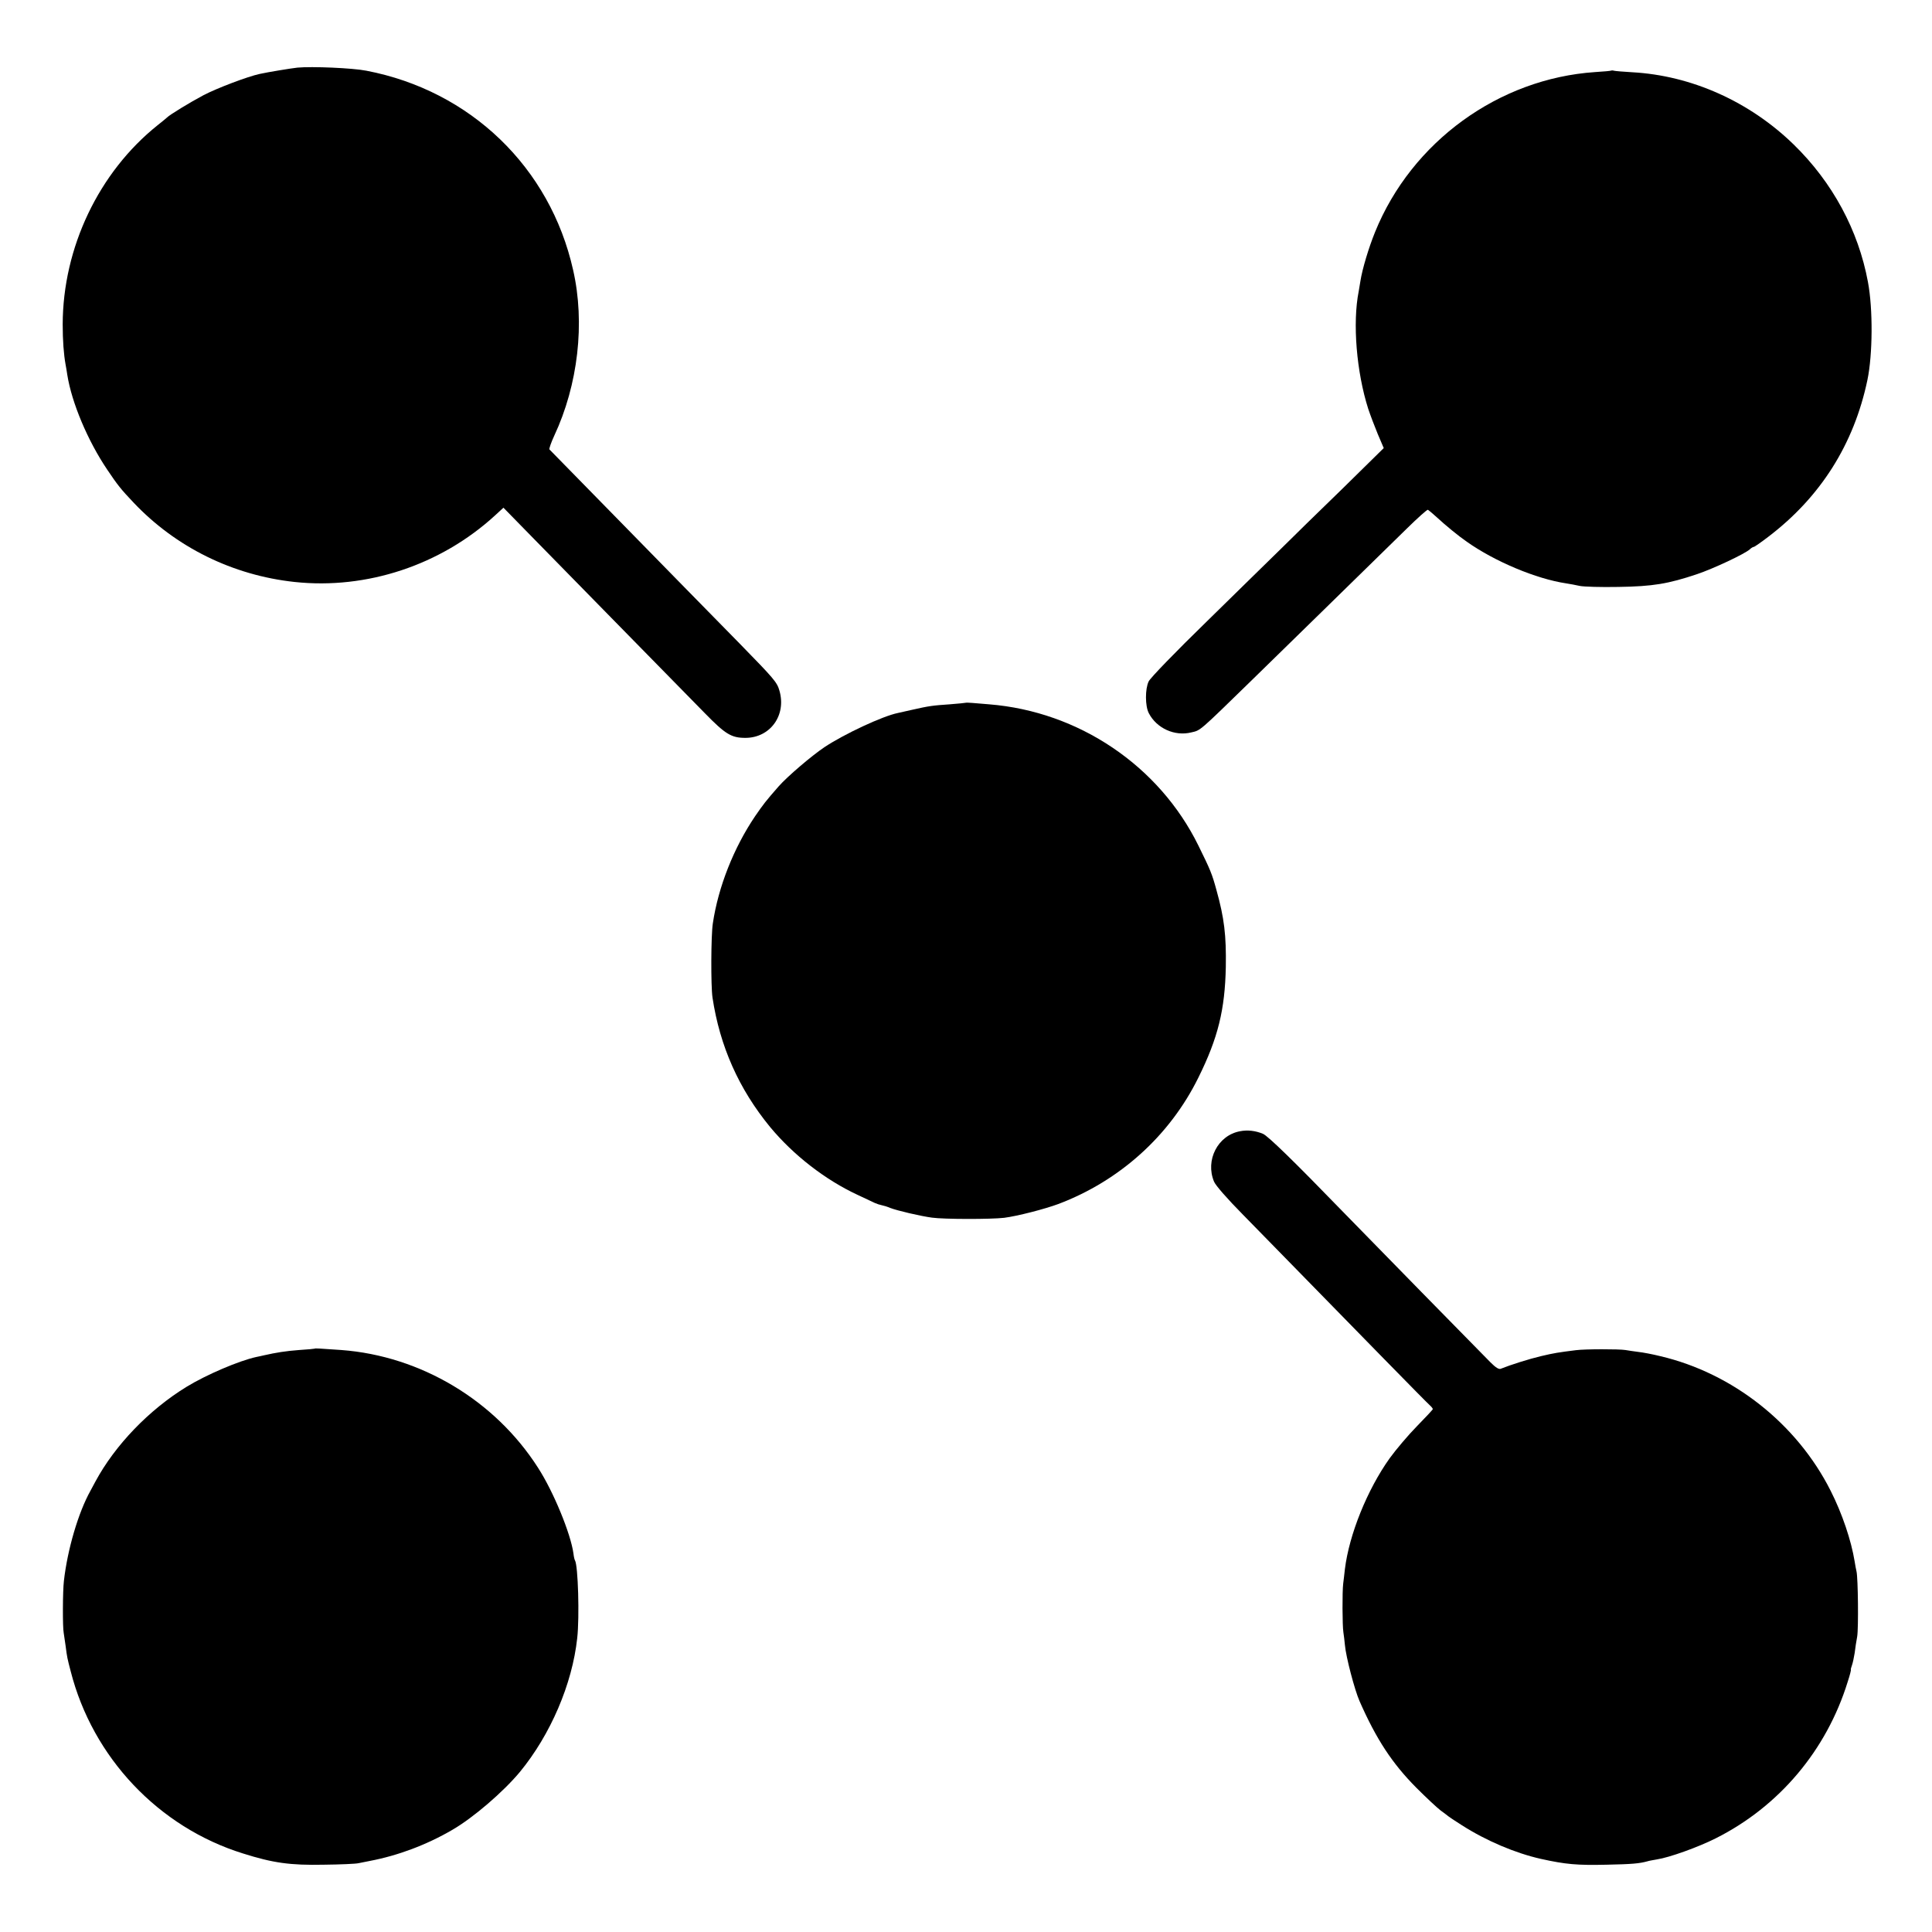 <?xml version="1.0" standalone="no"?>
<!DOCTYPE svg PUBLIC "-//W3C//DTD SVG 20010904//EN"
 "http://www.w3.org/TR/2001/REC-SVG-20010904/DTD/svg10.dtd">
<svg version="1.0" xmlns="http://www.w3.org/2000/svg"
 width="1134pt" height="1134pt" viewBox="0 0 1134 1134"
 preserveAspectRatio="xMidYMid meet">
<g transform="translate(0,1134) scale(0.1,-0.1)"
fill="#000000" stroke="none">
<path d="M1745 10943 c-37 -4 -171 -26 -221 -37 -70 -15 -252 -84 -330 -125
-79 -42 -199 -115 -214 -131 -3 -3 -27 -23 -55 -45 -345 -276 -556 -718 -557
-1169 0 -94 6 -176 17 -236 3 -14 7 -41 10 -60 26 -164 120 -387 234 -556 61
-91 81 -116 155 -194 248 -262 582 -427 946 -466 423 -45 857 99 1175 390 l50
46 180 -184 c162 -165 709 -724 1002 -1022 121 -124 156 -145 238 -145 146 0
242 133 200 277 -14 50 -32 70 -234 277 -120 122 -260 265 -311 317 -81 83
-787 804 -805 822 -3 3 9 39 28 80 140 299 182 662 111 973 -135 603 -603
1053 -1214 1170 -81 16 -319 26 -405 18z"/>
<path d="M9458 10926 c-1 -2 -44 -6 -95 -9 -566 -38 -1077 -409 -1292 -939
-37 -91 -75 -217 -86 -288 -3 -19 -8 -46 -10 -60 -37 -185 -13 -474 56 -690
12 -36 37 -102 56 -148 l35 -82 -242 -238 c-134 -130 -294 -286 -355 -347 -62
-60 -259 -254 -439 -430 -187 -182 -335 -335 -344 -355 -21 -44 -21 -144 1
-186 46 -89 152 -137 249 -113 56 13 41 0 358 309 106 103 722 706 908 888 63
62 118 111 123 110 4 -2 27 -21 51 -43 53 -49 131 -113 178 -145 164 -116 408
-218 582 -244 21 -3 57 -10 80 -15 23 -5 125 -8 227 -6 203 3 292 18 462 75
93 31 281 119 310 146 8 8 19 14 23 14 4 0 43 27 86 60 306 233 502 543 581
920 31 149 33 416 3 575 -56 303 -208 585 -436 807 -259 252 -600 405 -948
424 -52 3 -100 7 -107 9 -6 2 -13 2 -15 1z"/>
<path d="M5668 7215 c-2 -1 -43 -5 -93 -9 -101 -7 -119 -9 -225 -33 -41 -9
-77 -17 -80 -18 -89 -18 -314 -123 -430 -200 -76 -51 -218 -172 -270 -231 -77
-88 -89 -104 -138 -175 -125 -185 -216 -414 -248 -629 -11 -69 -12 -368 -2
-435 43 -286 155 -537 338 -760 136 -164 323 -310 515 -399 44 -21 89 -42 100
-47 11 -5 29 -11 40 -13 11 -2 34 -9 50 -16 41 -16 178 -48 245 -57 71 -10
347 -10 424 -1 78 10 237 51 318 81 360 136 654 401 822 742 115 232 156 398
161 650 3 185 -9 286 -55 451 -26 95 -35 117 -106 261 -230 468 -702 787
-1229 829 -33 3 -77 6 -97 8 -21 2 -39 2 -40 1z"/>
<path d="M7278 4700 c-130 -24 -205 -170 -152 -296 9 -22 78 -101 169 -193 84
-86 206 -210 270 -276 391 -400 812 -831 828 -844 9 -8 17 -18 17 -22 0 -3
-42 -48 -93 -100 -51 -52 -123 -137 -160 -188 -132 -185 -238 -448 -263 -651
-3 -30 -8 -68 -10 -85 -6 -48 -5 -247 1 -285 3 -19 7 -53 9 -75 6 -70 57 -264
86 -330 99 -225 192 -366 334 -509 56 -56 119 -115 141 -132 22 -16 42 -31 45
-34 3 -3 39 -27 80 -53 144 -92 314 -164 465 -198 145 -32 212 -38 385 -34
149 3 193 7 240 20 8 3 33 7 55 11 73 11 243 72 346 124 372 187 650 517 774
918 13 39 21 72 19 72 -2 0 1 11 6 25 5 14 12 46 16 72 3 27 10 71 15 98 8 50
5 341 -4 381 -3 12 -8 39 -11 59 -20 123 -73 281 -141 415 -198 393 -574 690
-1000 790 -44 11 -102 22 -130 25 -27 4 -61 8 -75 11 -36 6 -237 6 -290 -1
-104 -13 -129 -17 -205 -35 -68 -16 -179 -51 -236 -74 -11 -5 -30 7 -60 37
-54 54 -729 743 -869 887 -283 292 -438 443 -467 455 -43 18 -90 24 -135 15z"/>
<path d="M1847 3424 c-1 -1 -42 -5 -91 -8 -80 -6 -135 -15 -206 -31 -14 -3
-34 -8 -46 -10 -101 -22 -293 -104 -409 -175 -220 -135 -419 -341 -535 -556
-12 -22 -25 -46 -29 -54 -71 -127 -135 -344 -156 -530 -7 -59 -8 -272 -1 -305
2 -11 7 -45 11 -75 9 -70 10 -73 30 -150 129 -506 516 -915 1011 -1069 177
-56 278 -70 474 -66 96 1 189 5 205 9 17 3 46 9 65 13 164 31 333 94 484 182
123 71 300 223 398 341 179 218 307 515 336 785 14 123 5 426 -13 456 -3 4 -7
22 -9 40 -16 117 -117 363 -208 504 -253 396 -689 656 -1154 691 -133 9 -154
11 -157 8z"/>
</g>
</svg>
